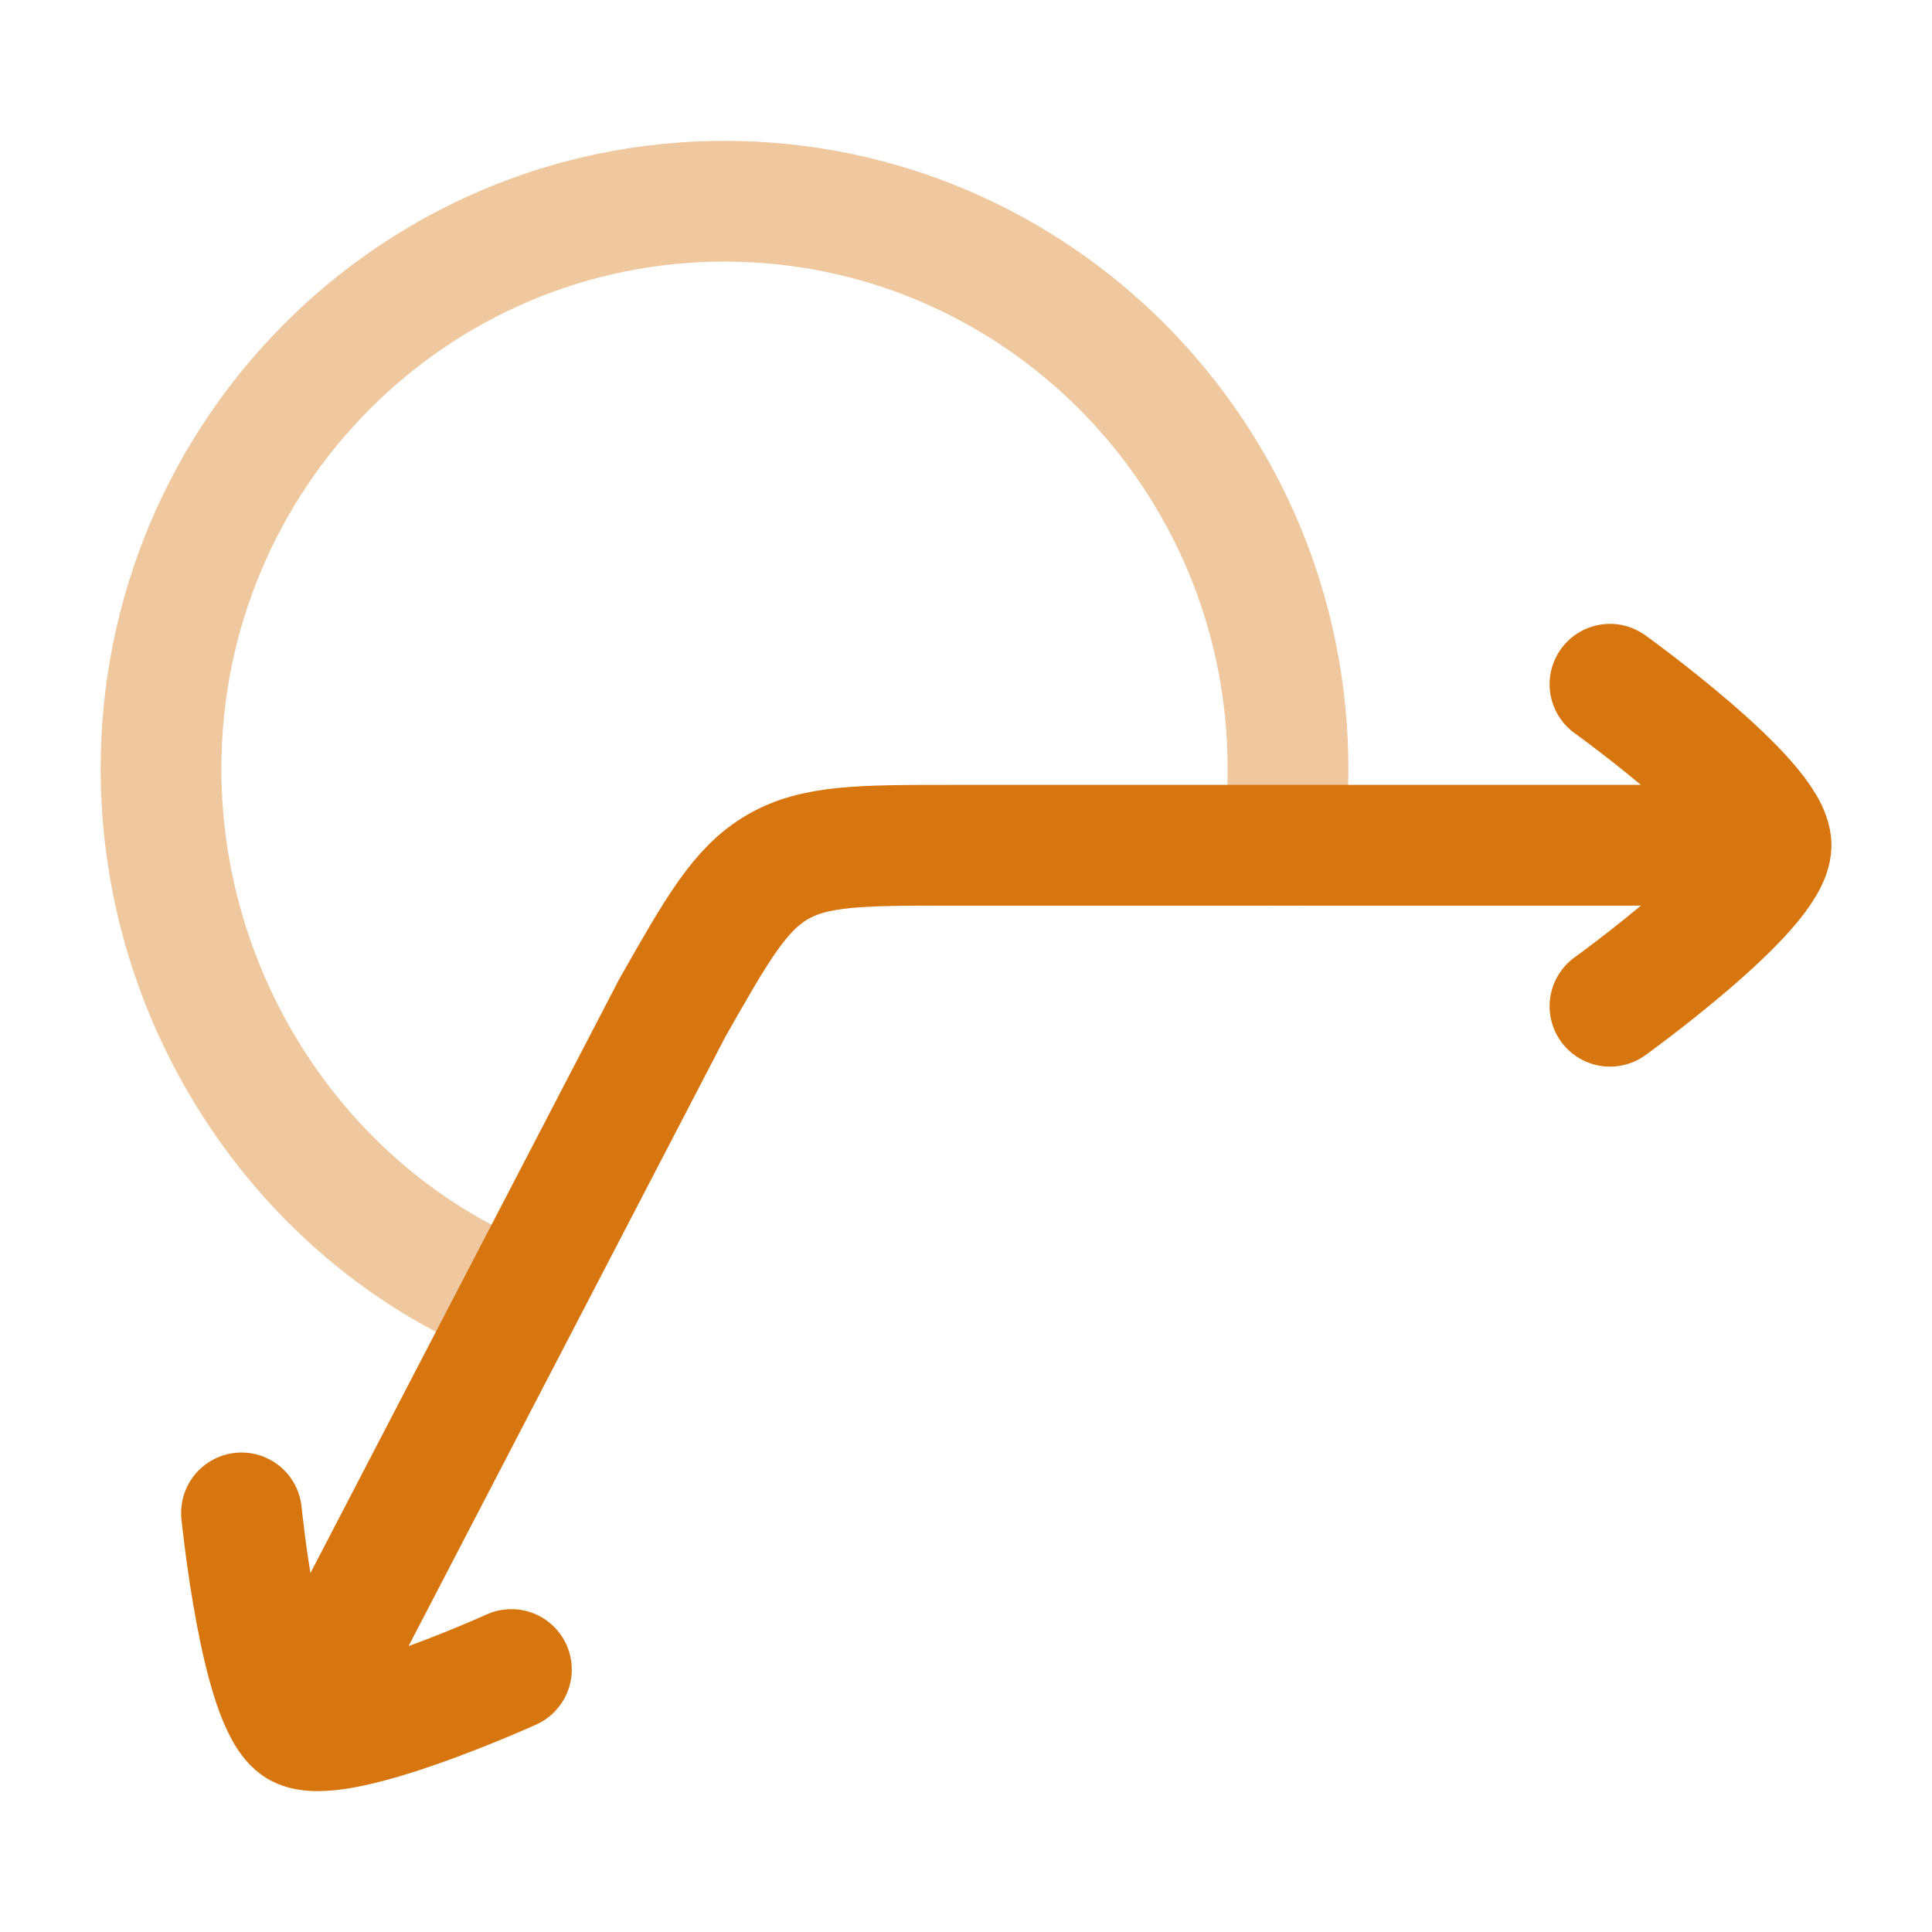 <svg width="50" height="50" viewBox="0 0 50 50" fill="none" xmlns="http://www.w3.org/2000/svg">
<path d="M45.835 21.875H24.641C22.275 21.875 21.092 21.875 20.12 22.44C19.149 23.006 18.564 24.034 17.396 26.091L7.725 44.693M45.835 21.875C45.835 20.708 41.666 17.708 41.666 17.708M45.835 21.875C45.835 23.042 41.666 26.042 41.666 26.042M7.725 44.693C6.747 44.125 6.25 39.154 6.25 39.154M7.725 44.693C8.704 45.26 13.235 43.207 13.235 43.207" stroke="#D7760F" stroke-width="3.125" stroke-linecap="round" stroke-linejoin="round"/>
<path opacity="0.4" d="M33.202 21.875C33.288 21.227 33.333 20.565 33.333 19.893C33.333 11.783 26.804 5.208 18.75 5.208C10.696 5.208 4.167 11.783 4.167 19.893C4.167 25.751 7.573 30.977 12.5 33.333" stroke="#D7760F" stroke-width="3.125" stroke-linecap="round"/>
</svg>
